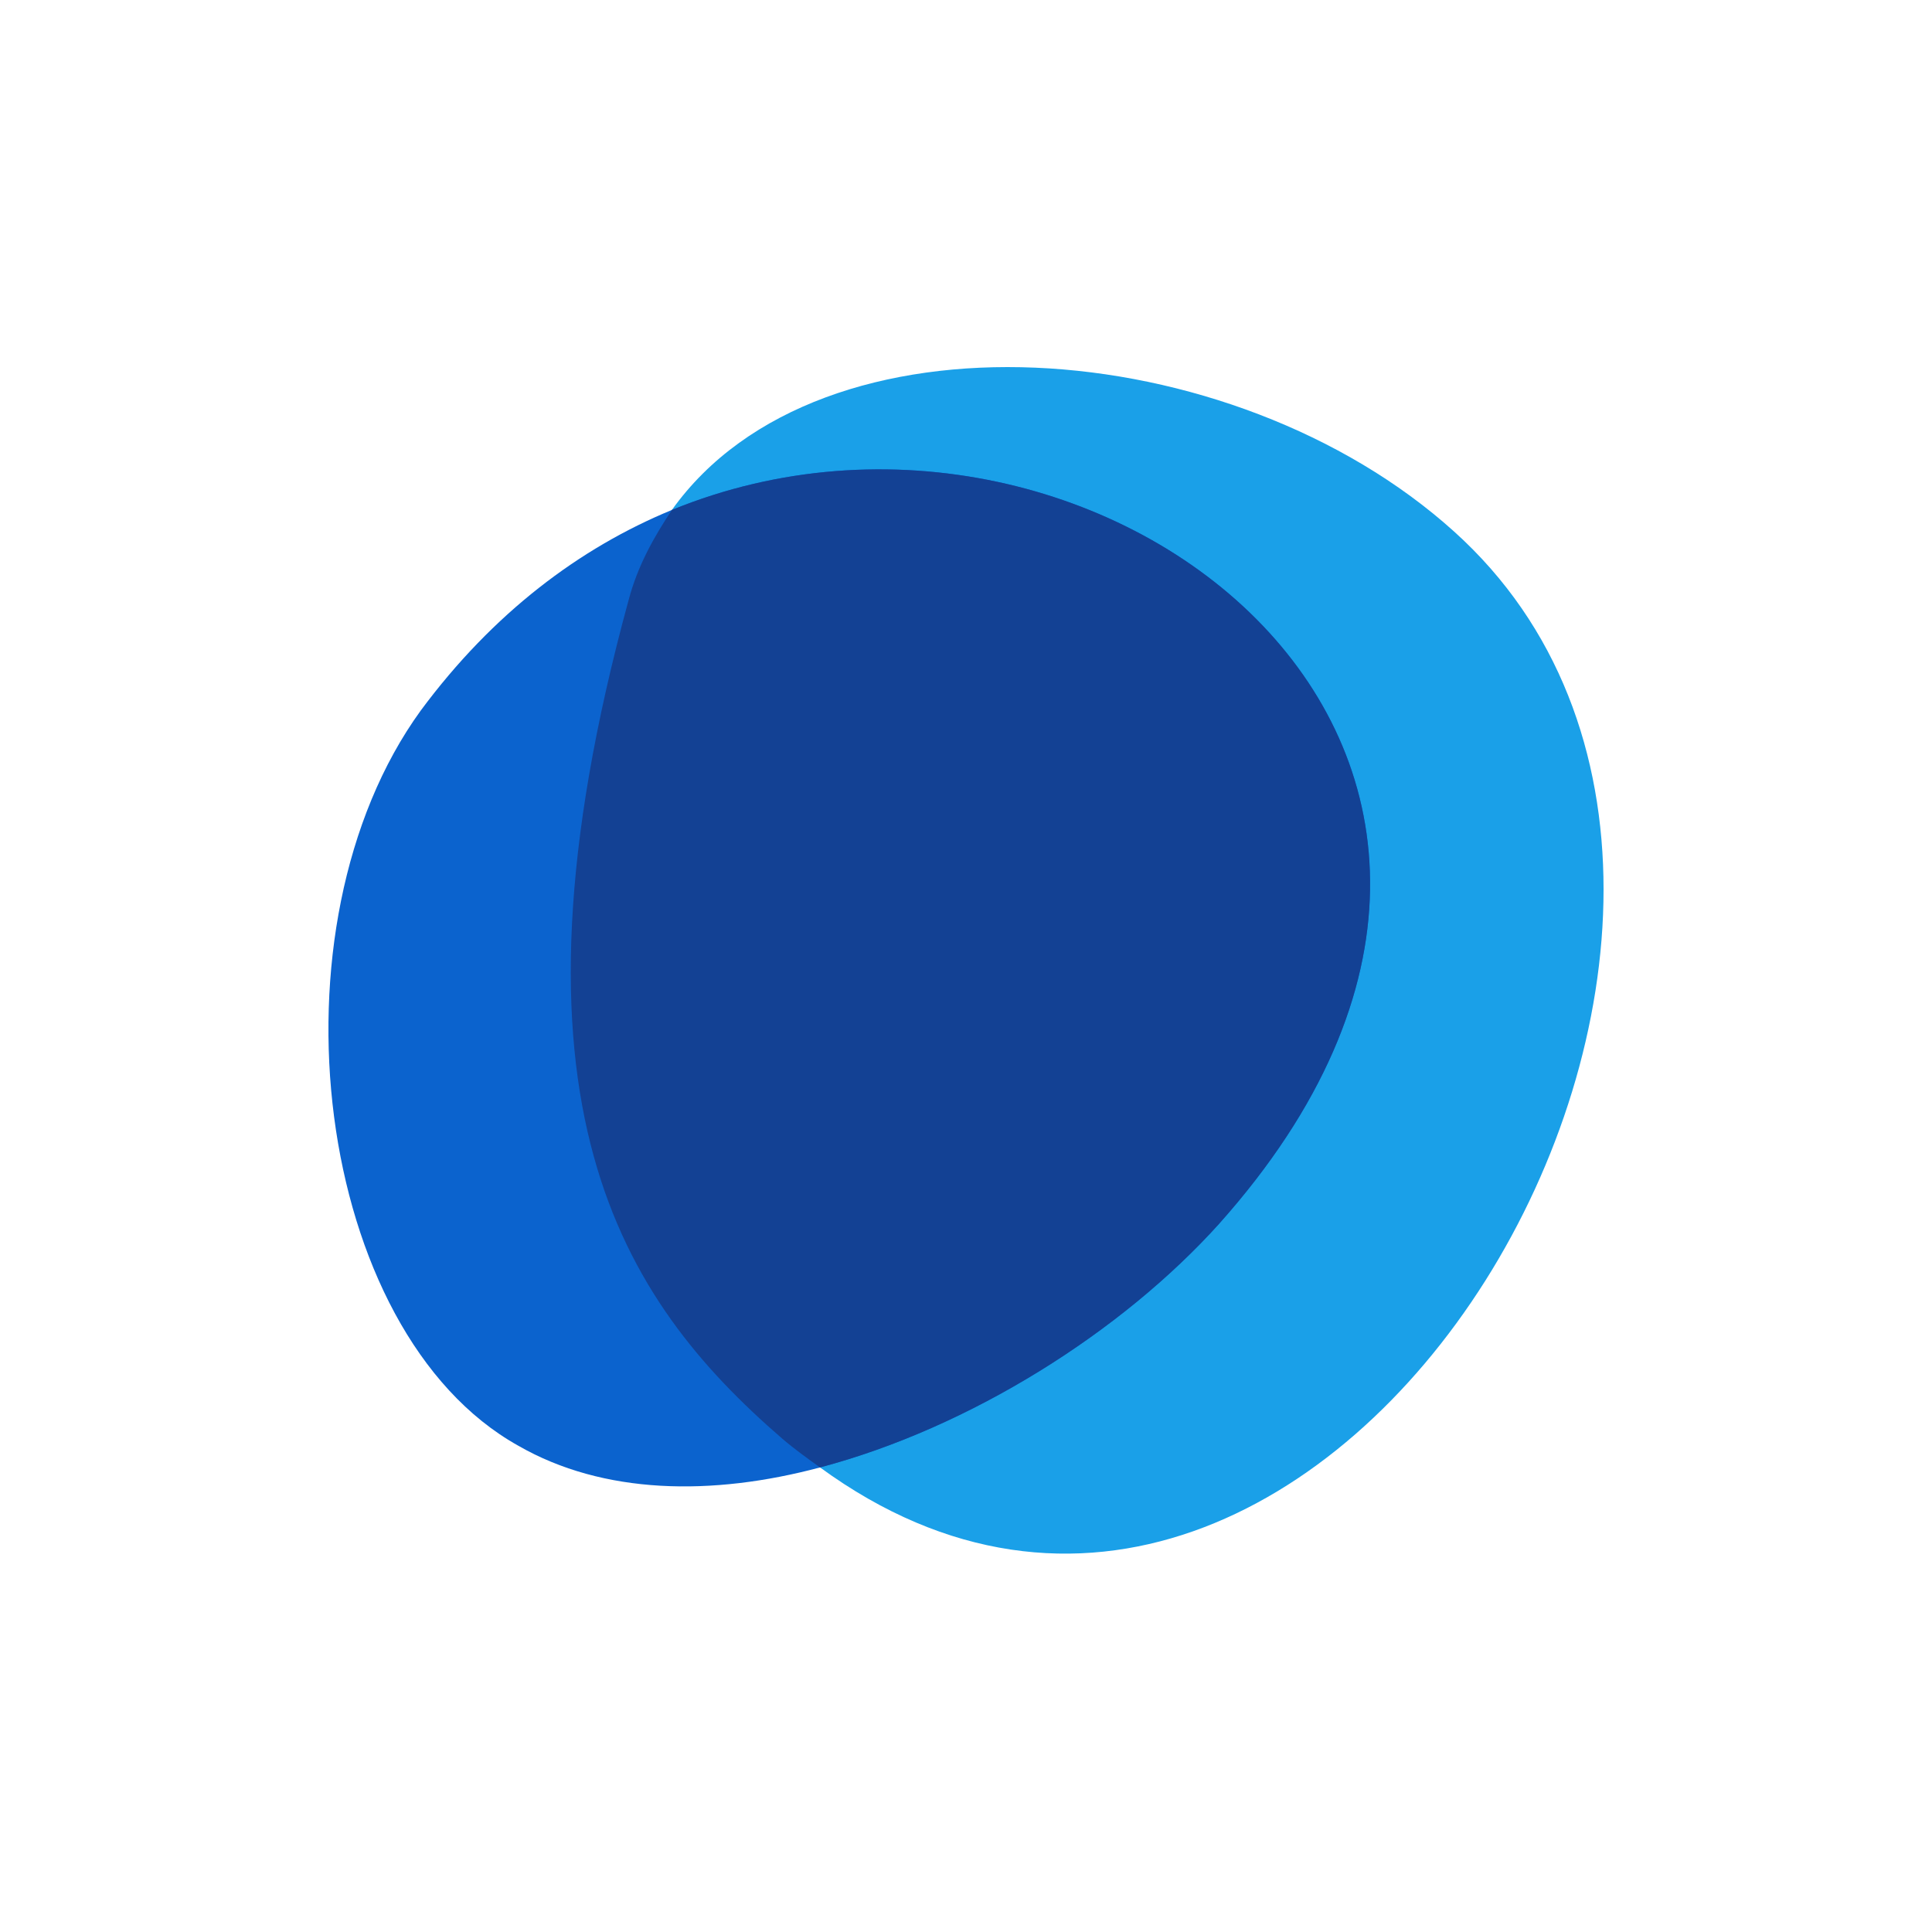 <svg xmlns="http://www.w3.org/2000/svg" fill="none" viewBox="0 0 100 100"><path fill="#1AA0E8" fill-rule="evenodd" d="M34.778 26.394c7.668-10.753 28.988-9.257 40.49 1.122 21.694 19.544-6.452 67.701-32.822 48.438-.655-.467-1.31-.935-1.964-1.496-8.322-7.2-15.055-17.393-7.948-43.388.467-1.777 1.309-3.273 2.244-4.676z" clip-rule="evenodd"></path><path fill="#0B63CE" fill-rule="evenodd" d="M34.778 26.394c22.162-9.07 49.934 12.718 28.333 36.937-5.049 5.61-12.904 10.566-20.665 12.623-5.61 1.497-11.221 1.403-15.616-1.122-10.567-5.89-13.185-26.837-5.05-38.058 3.74-5.05 8.23-8.416 12.998-10.38z" clip-rule="evenodd"></path><path fill="#134194" d="M63.111 63.33c21.601-24.218-6.171-46.006-28.333-36.936-.935 1.403-1.777 2.899-2.244 4.676-7.107 25.995-.374 36.188 7.948 43.388.655.561 1.31 1.029 1.964 1.496 7.761-2.057 15.616-7.013 20.666-12.623z"></path></svg>